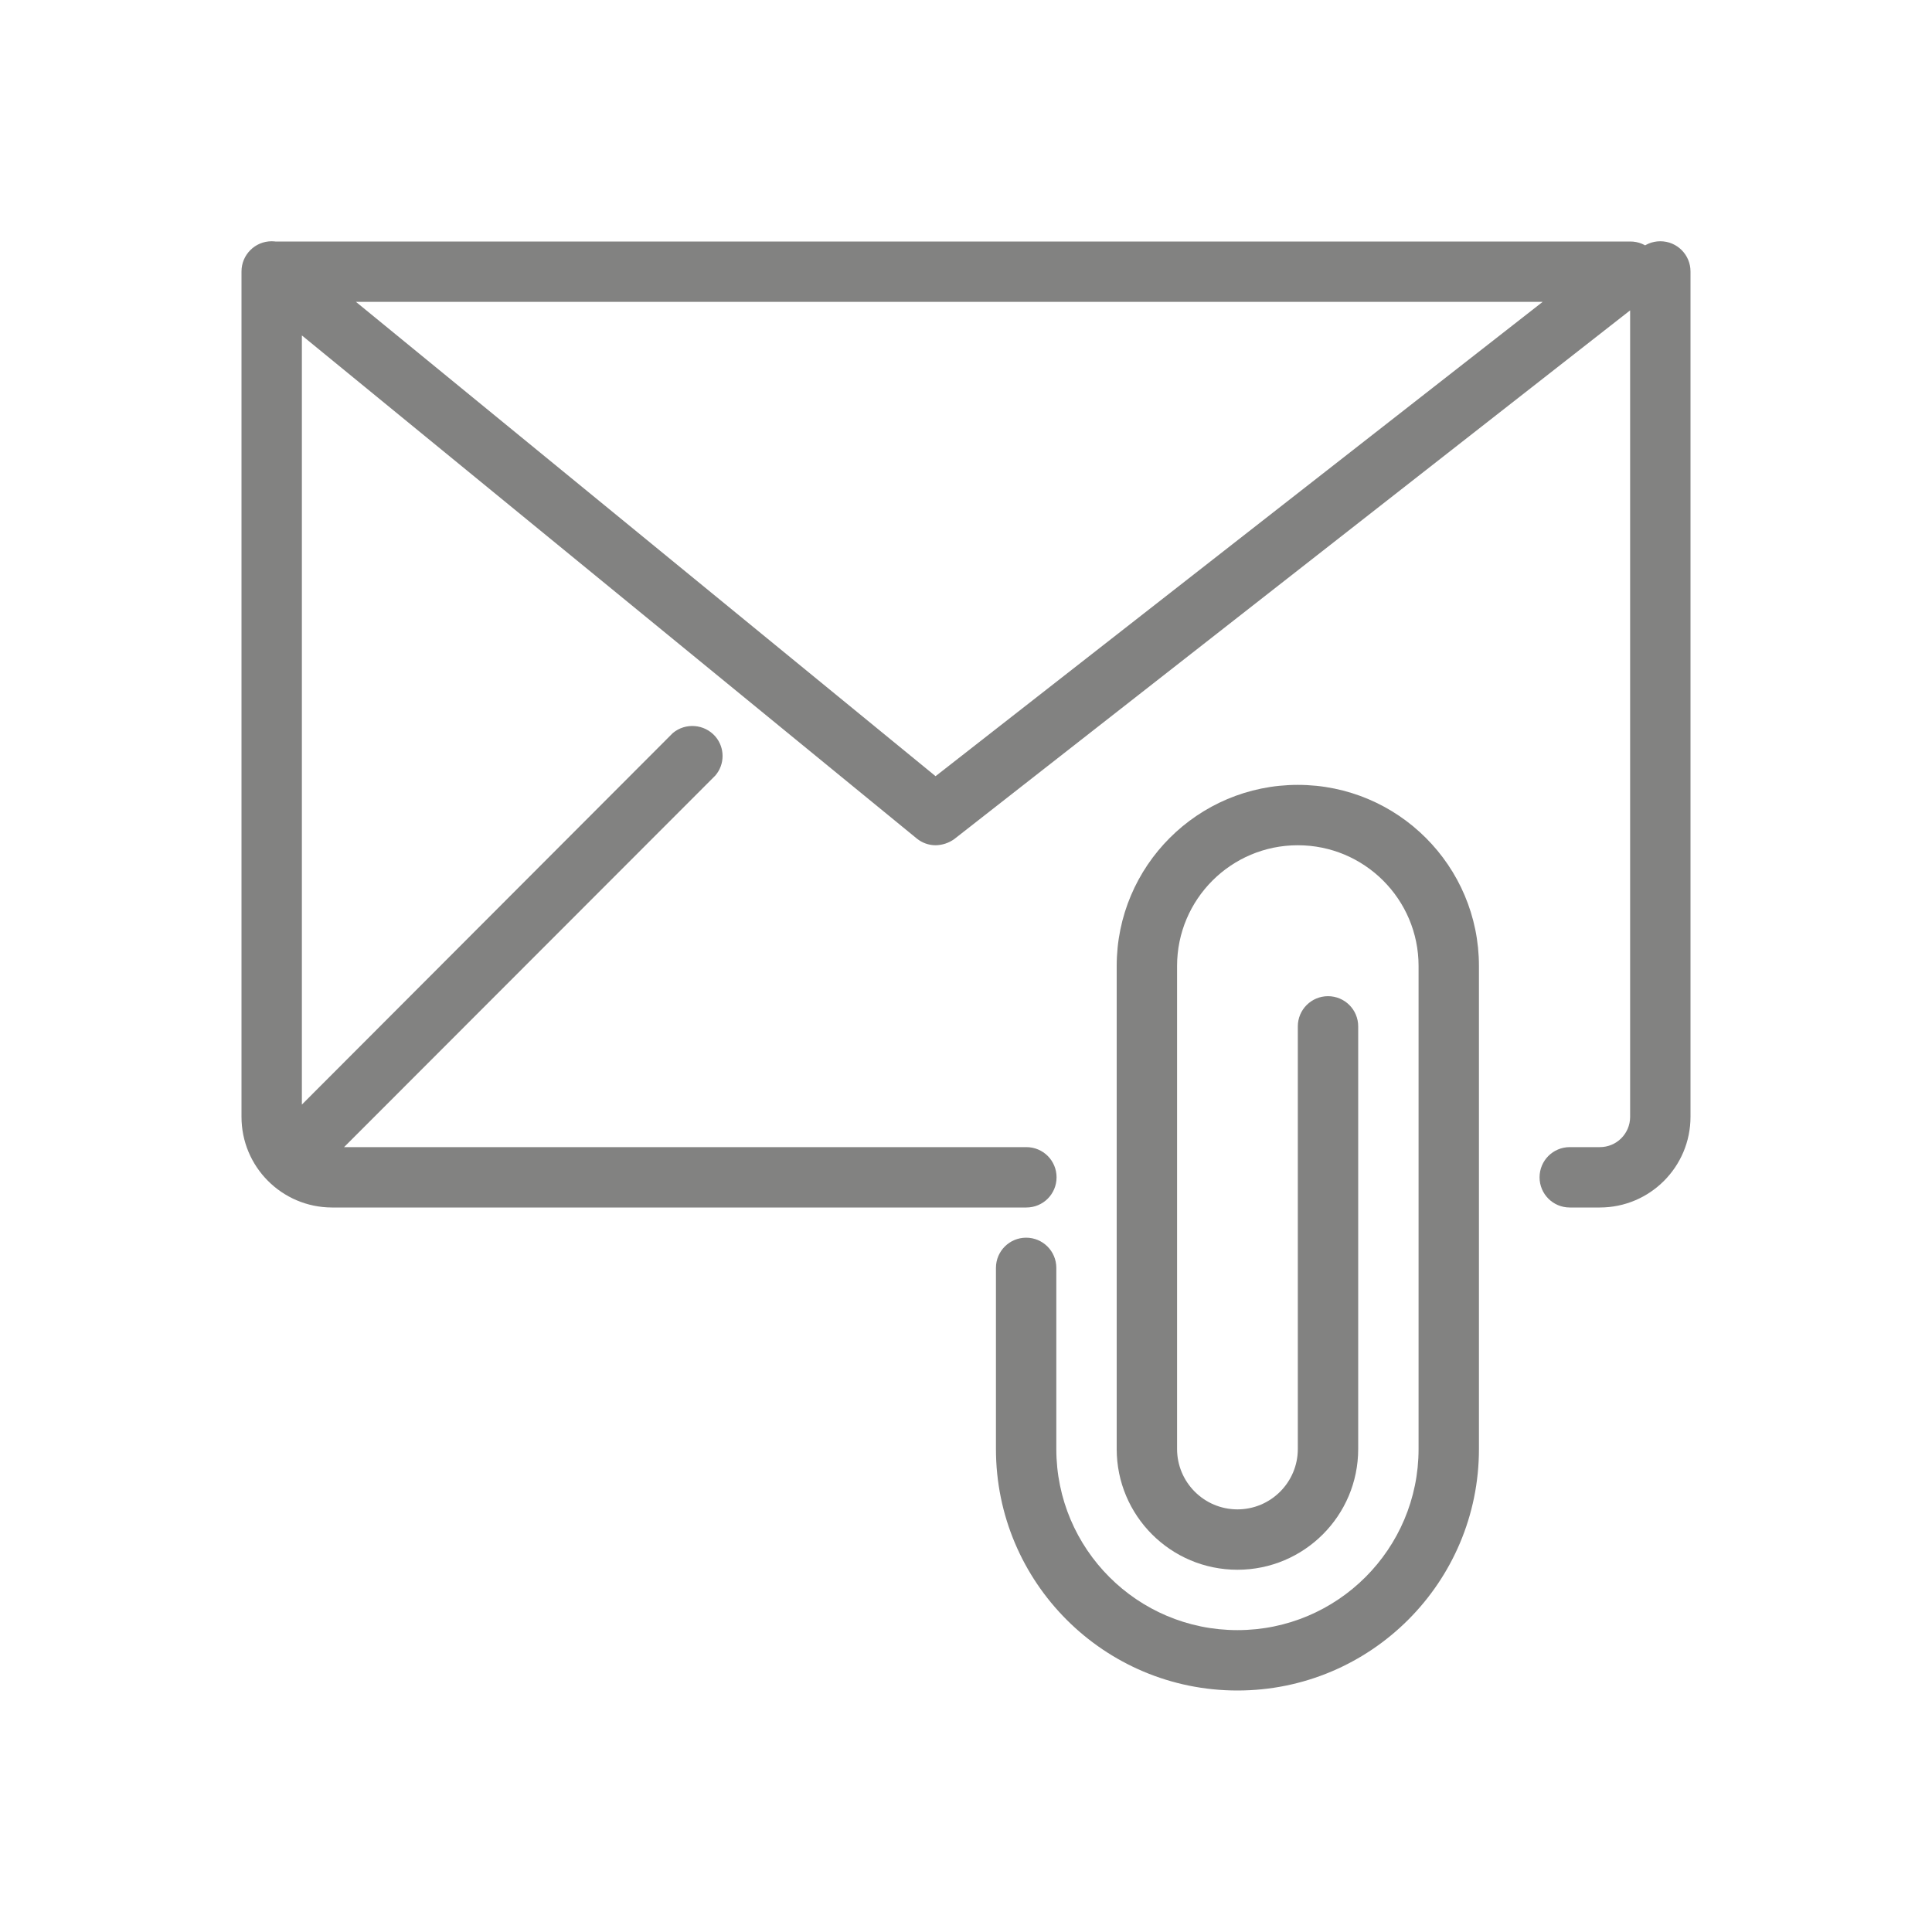 <?xml version="1.0" encoding="utf-8"?>
<!-- Generator: Adobe Illustrator 16.0.0, SVG Export Plug-In . SVG Version: 6.00 Build 0)  -->
<!DOCTYPE svg PUBLIC "-//W3C//DTD SVG 1.1//EN" "http://www.w3.org/Graphics/SVG/1.1/DTD/svg11.dtd">
<svg version="1.1" id="Layer_1" xmlns:x="http://ns.adobe.com/Extensibility/1.0/" xmlns:i="http://ns.adobe.com/AdobeIllustrator/10.0/" xmlns:graph="http://ns.adobe.com/Graphs/1.0/"
	 xmlns="http://www.w3.org/2000/svg" xmlns:xlink="http://www.w3.org/1999/xlink" x="0px" y="0px" width="40px" height="40px"
	 viewBox="0 0 40 40" enable-background="new 0 0 40 40" xml:space="preserve">
<path fill="#828281" d="M21.25,25H6.87C5.834,24.996,4.998,24.155,5,23.12l0,0V5.62c0-0.345,0.28-0.625,0.625-0.625
	S6.25,5.275,6.25,5.62v17.5c-0.003,0.345,0.275,0.627,0.62,0.63l0,0h14.38c0.346,0,0.625,0.279,0.625,0.625S21.596,25,21.25,25z
	 M19.37,17.5c-0.142,0-0.28-0.05-0.39-0.14L5.23,6.11C4.968,5.887,4.933,5.496,5.15,5.23C5.263,5.085,5.437,5.001,5.62,5h28.13
	c0.346-0.003,0.627,0.275,0.63,0.62l0,0c-0.001,0.194-0.089,0.377-0.239,0.5L19.76,17.37C19.646,17.453,19.51,17.498,19.37,17.5z
	 M7.37,6.25l12,9.82l12.569-9.82H7.37z M6.25,24.37c-0.339,0.009-0.622-0.261-0.63-0.599c-0.005-0.174,0.064-0.344,0.19-0.461
	l8.12-8.133c0.263-0.22,0.655-0.188,0.88,0.07c0.2,0.233,0.2,0.577,0,0.81l-8.12,8.127C6.571,24.302,6.414,24.366,6.25,24.37z
	 M33.12,25H32.5c-0.346,0-0.625-0.279-0.625-0.625s0.279-0.625,0.625-0.625h0.62c0.347,0.002,0.628-0.277,0.63-0.624
	c0-0.002,0-0.004,0-0.006V5.62c0-0.345,0.279-0.625,0.625-0.625S35,5.275,35,5.62v17.5c0.001,1.037-0.839,1.879-1.876,1.88
	C33.123,25,33.121,25,33.12,25L33.12,25z M25.62,35c-2.763,0-5-2.238-5-5v-3.75c0-0.346,0.28-0.625,0.625-0.625
	s0.625,0.279,0.625,0.625V30c0,2.07,1.679,3.75,3.75,3.75s3.75-1.68,3.75-3.75V20c0-1.381-1.12-2.5-2.5-2.5
	c-1.381,0-2.5,1.119-2.5,2.5v10c0,0.689,0.56,1.25,1.25,1.25s1.25-0.561,1.25-1.25v-8.75c0-0.346,0.28-0.625,0.625-0.625
	s0.625,0.279,0.625,0.625V30c0,1.381-1.12,2.5-2.5,2.5c-1.381,0-2.5-1.119-2.5-2.5V20c0-2.071,1.679-3.75,3.75-3.75
	s3.75,1.679,3.75,3.75v10C30.62,32.762,28.381,35,25.62,35z"/>
</svg>
